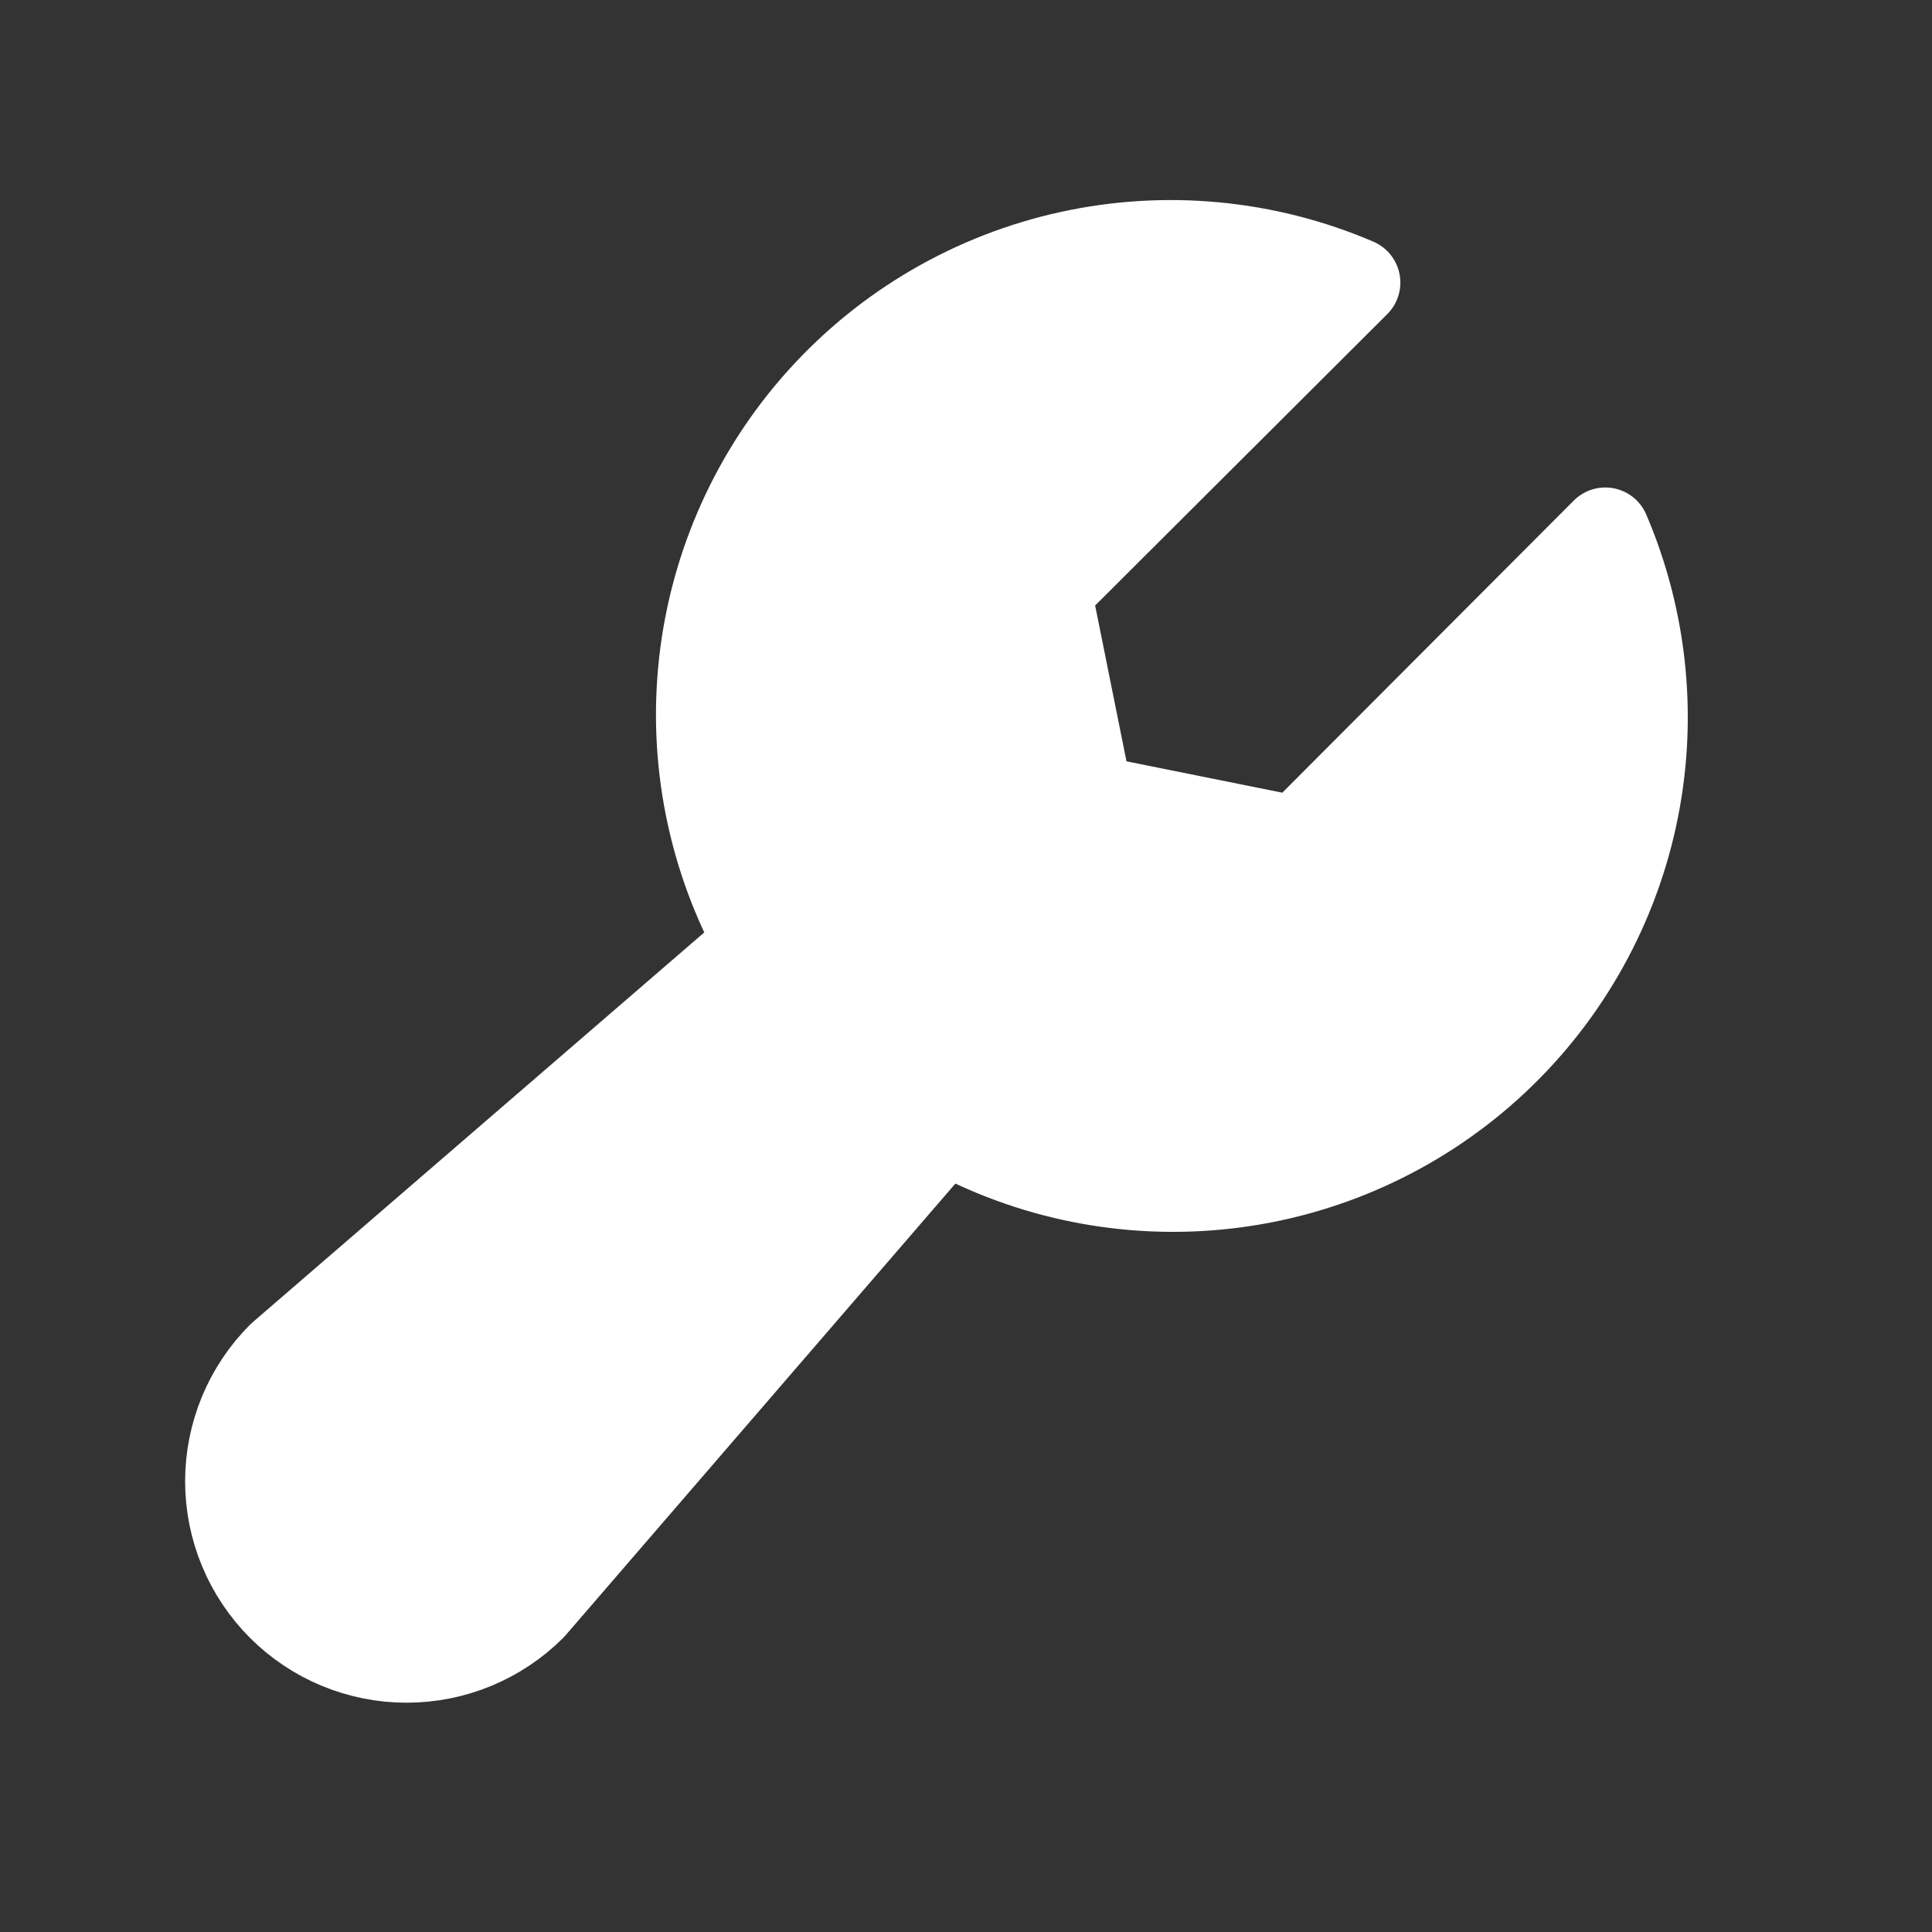 <svg width="30" height="30" viewBox="0 0 30 30" fill="#ffffff" xmlns="http://www.w3.org/2000/svg">
<rect x="0" y="0" width="30" height="30" fill="#333333" stroke="none"/>
<g clip-path="url(#clip0_584_1127)">
<path d="M24.927 8.261C25.526 9.661 25.673 11.214 25.347 12.701C25.02 14.189 24.236 15.537 23.105 16.557C21.974 17.577 20.553 18.218 19.04 18.39C17.526 18.562 15.997 18.257 14.666 17.516L8.256 24.944C7.741 25.459 7.042 25.748 6.313 25.748C5.585 25.748 4.886 25.459 4.371 24.944C3.856 24.428 3.566 23.73 3.566 23.001C3.566 22.273 3.856 21.574 4.371 21.059L11.798 14.648C11.058 13.317 10.752 11.788 10.924 10.275C11.096 8.761 11.737 7.34 12.757 6.209C13.777 5.078 15.125 4.294 16.613 3.968C18.101 3.641 19.653 3.788 21.053 4.388L16.254 9.175L16.905 12.409L20.139 13.06L24.927 8.261Z" stroke="white" stroke-width="1.383" stroke-linecap="round" stroke-linejoin="round"/>
</g>
<defs>
<clipPath id="clip0_584_1127">
<rect width="29.252" height="29.252" fill="white" transform="translate(0.495 0.145)"/>
</clipPath>
</defs>
</svg>
